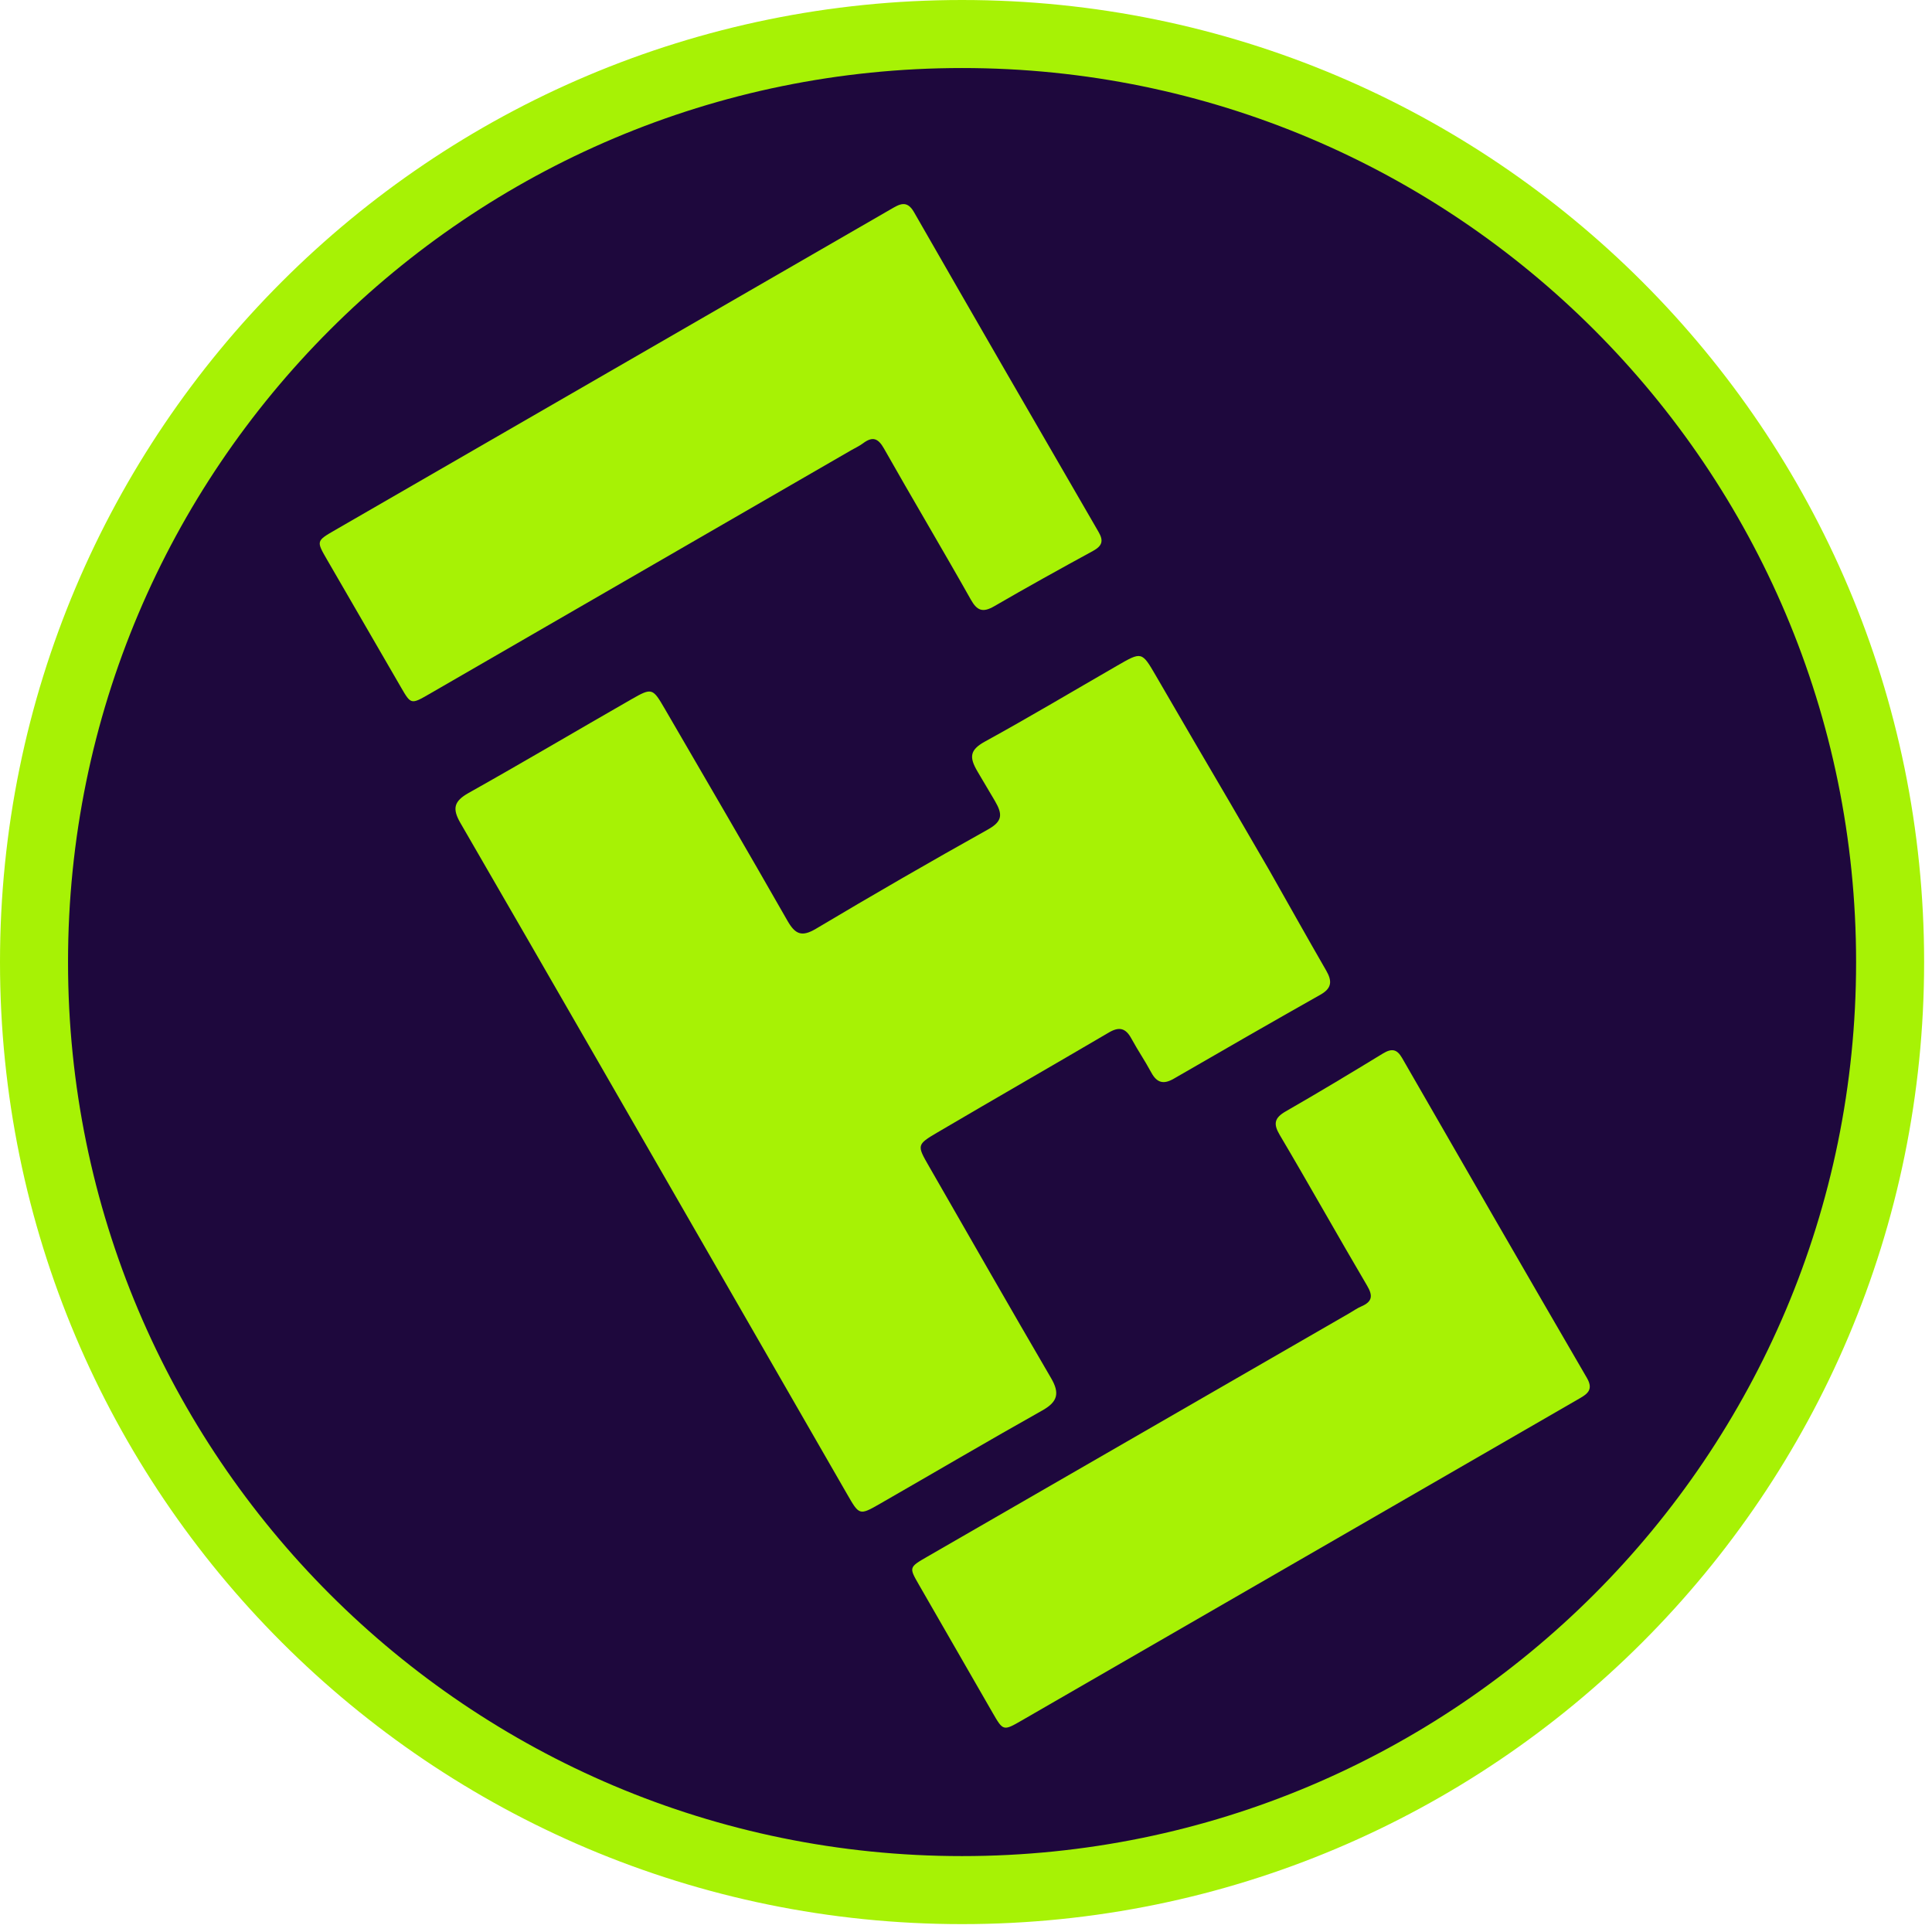 <svg width="142" height="142" viewBox="0 0 142 142" fill="none" xmlns="http://www.w3.org/2000/svg">
<g clip-path="url(#clip0_1081_1849)">
<path d="M70.711 138.921C108.382 138.921 138.921 108.382 138.921 70.711C138.921 33.039 108.382 2.5 70.711 2.5C33.039 2.5 2.5 33.039 2.5 70.711C2.5 108.382 33.039 138.921 70.711 138.921Z" fill="#1E083D" stroke="#A7F205" stroke-width="5"/>
<path d="M102.332 110.731C93.194 116.006 84.154 121.226 75.112 126.444C73.739 127.237 73.732 127.234 72.952 125.881C71.142 122.742 69.335 119.6 67.53 116.459C66.806 115.2 66.805 115.193 68.156 114.414C78.494 108.449 88.833 102.486 99.172 96.523C99.463 96.355 99.742 96.154 100.049 96.023C100.873 95.671 100.916 95.232 100.482 94.498C98.512 91.158 96.038 86.757 94.061 83.421C93.584 82.616 93.648 82.173 94.504 81.682C96.905 80.304 99.277 78.876 101.64 77.434C102.299 77.033 102.678 77.109 103.055 77.766C107.373 85.276 112.284 93.794 116.639 101.282C117.177 102.209 116.579 102.504 115.941 102.873C111.437 105.472 106.933 108.074 102.332 110.731Z" fill="#A7F205"/>
<path d="M51.839 23.25C42.701 28.526 33.66 33.745 24.62 38.966C23.247 39.76 23.245 39.767 24.028 41.119C25.841 44.256 27.658 47.391 29.476 50.526C30.205 51.782 30.21 51.786 31.561 51.006C41.895 45.035 52.229 39.063 62.562 33.091C62.854 32.922 63.167 32.782 63.434 32.581C64.151 32.043 64.552 32.226 64.972 32.968C66.879 36.345 69.453 40.688 71.354 44.068C71.813 44.884 72.228 45.05 73.082 44.554C75.475 43.164 77.898 41.823 80.328 40.497C81.005 40.128 81.128 39.762 80.748 39.106C76.403 31.612 71.482 23.1 67.174 15.585C66.641 14.655 66.086 15.025 65.448 15.393C60.945 17.995 56.44 20.594 51.839 23.25Z" fill="#A7F205"/>
<path d="M93.299 63.978C87.851 54.586 90.33 58.919 84.946 49.646C83.922 47.882 83.911 47.887 82.119 48.921C78.88 50.789 75.667 52.705 72.39 54.505C71.272 55.12 71.229 55.655 71.839 56.693C74.919 61.937 70.052 53.626 73.127 58.873C73.703 59.856 73.689 60.365 72.609 60.968C68.362 63.34 64.149 65.775 59.969 68.264C58.916 68.891 58.441 68.661 57.875 67.67C54.906 62.466 51.88 57.294 48.871 52.113C47.969 50.559 47.923 50.528 46.392 51.406C42.405 53.69 38.451 56.033 34.444 58.28C33.364 58.886 33.225 59.428 33.843 60.494C40.503 71.995 47.123 83.519 53.753 95.036C56.585 99.955 59.42 104.872 62.247 109.794C63.156 111.376 63.156 111.399 64.67 110.53C68.656 108.242 72.615 105.909 76.621 103.659C77.753 103.023 77.892 102.385 77.254 101.292C74.234 96.117 71.263 90.914 68.278 85.719C67.389 84.173 67.372 84.132 68.9 83.233C73.093 80.768 77.313 78.347 81.508 75.884C82.257 75.445 82.732 75.56 83.148 76.319C83.734 77.384 84.042 77.773 84.624 78.84C85.042 79.606 85.535 79.709 86.272 79.283C89.859 77.208 93.451 75.141 97.06 73.103C97.904 72.627 97.912 72.095 97.476 71.338C95.968 68.723 94.855 66.721 93.299 63.978Z" fill="#A7F205"/>
</g>
<defs>
<clipPath id="clip0_1081_1849">
<rect width="142" height="142" fill="white"/>
</clipPath>
</defs>
</svg>
